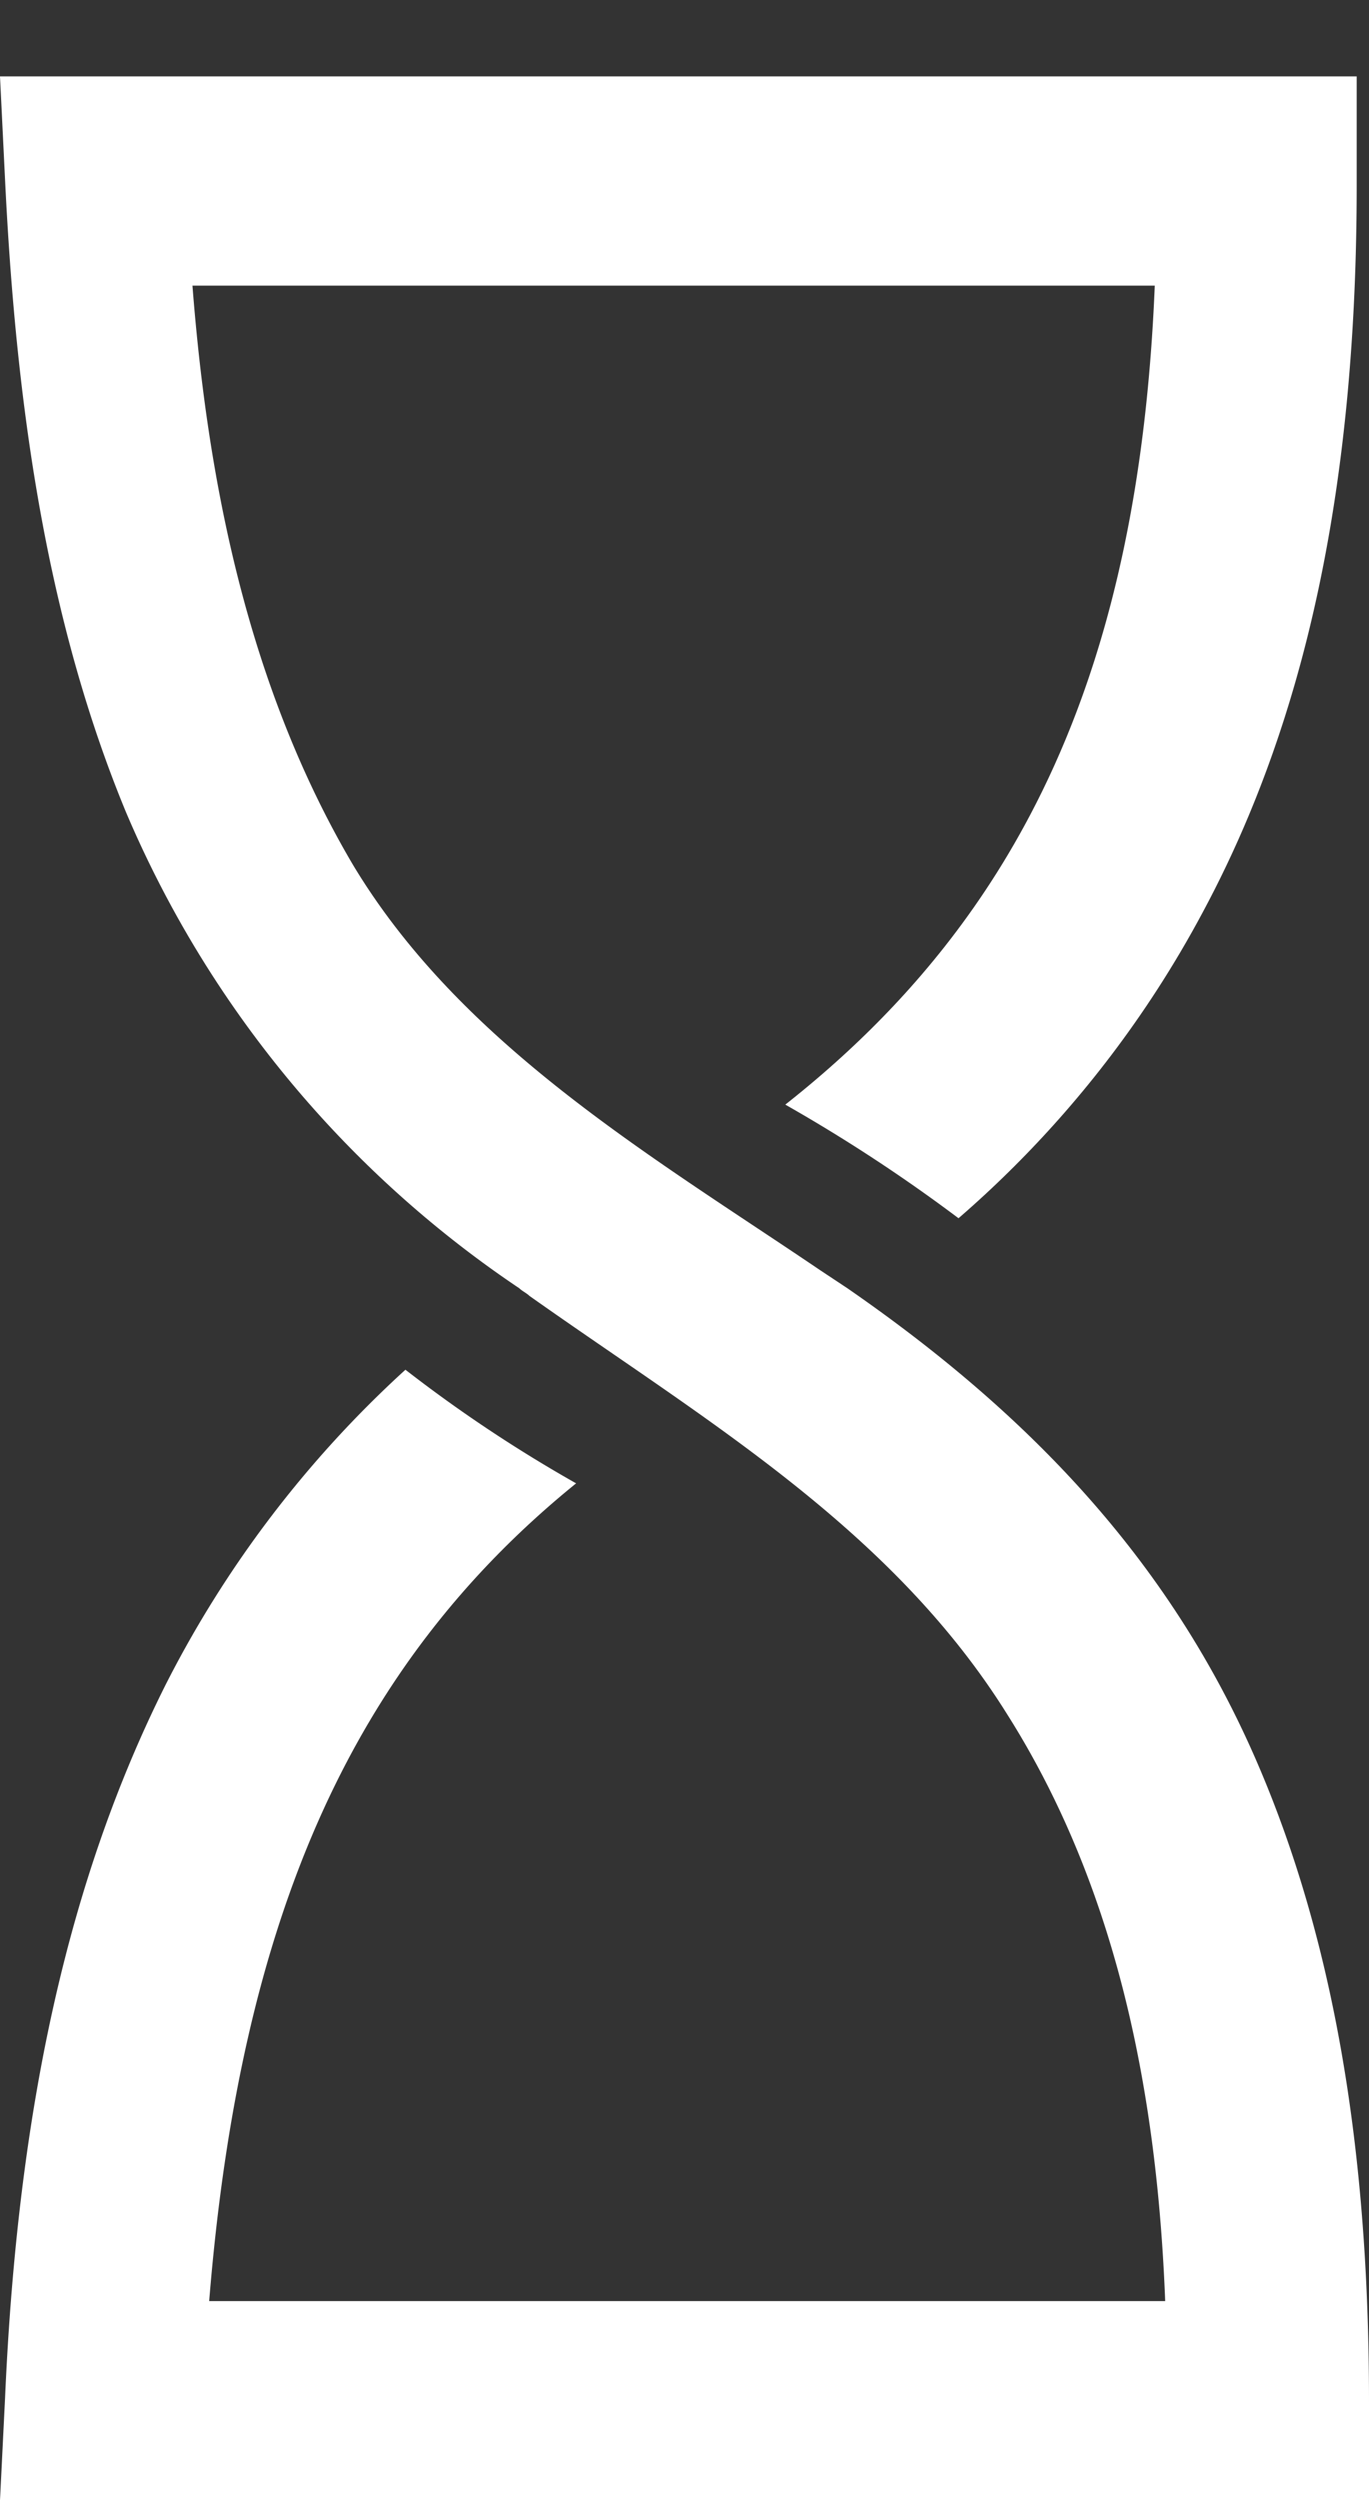 <svg xmlns="http://www.w3.org/2000/svg" width="43.39" height="79.22"><rect width="100%" height="100%" fill="#333333" stroke="none"/><path d="M43.39 2.42H0l.16 3.27C.49 12.49 1.39 19.45 4 25.75a34.32 34.32 0 0 0 12.46 15.07c.08.08.24.16.32.24 5.57 3.94 11.47 7.37 15.15 13.27 3.52 5.57 4.75 12.12 5 18.58H6.63C7.61 60.8 11.14 52.77 18.26 47a44.58 44.58 0 0 1-5.41-3.6 34.83 34.83 0 0 0-7.61 10c-3 6-4.67 13.18-5.08 22.59L0 79.22h43.39v-3.11c0-6.88-.81-14-3.6-20.39s-7.29-11-12.93-14.9l-.86-.57c-5.33-3.61-11.38-7.13-14.82-12.86-3.28-5.57-4.59-12-5.08-18.34h30.5C36.11 21 32.5 29 24.89 35a51.49 51.49 0 0 1 5.49 3.6 34 34 0 0 0 7.77-9.75C41.43 22.72 43 15.27 43 5.86V2.42z" fill="#FFF"/></svg>
